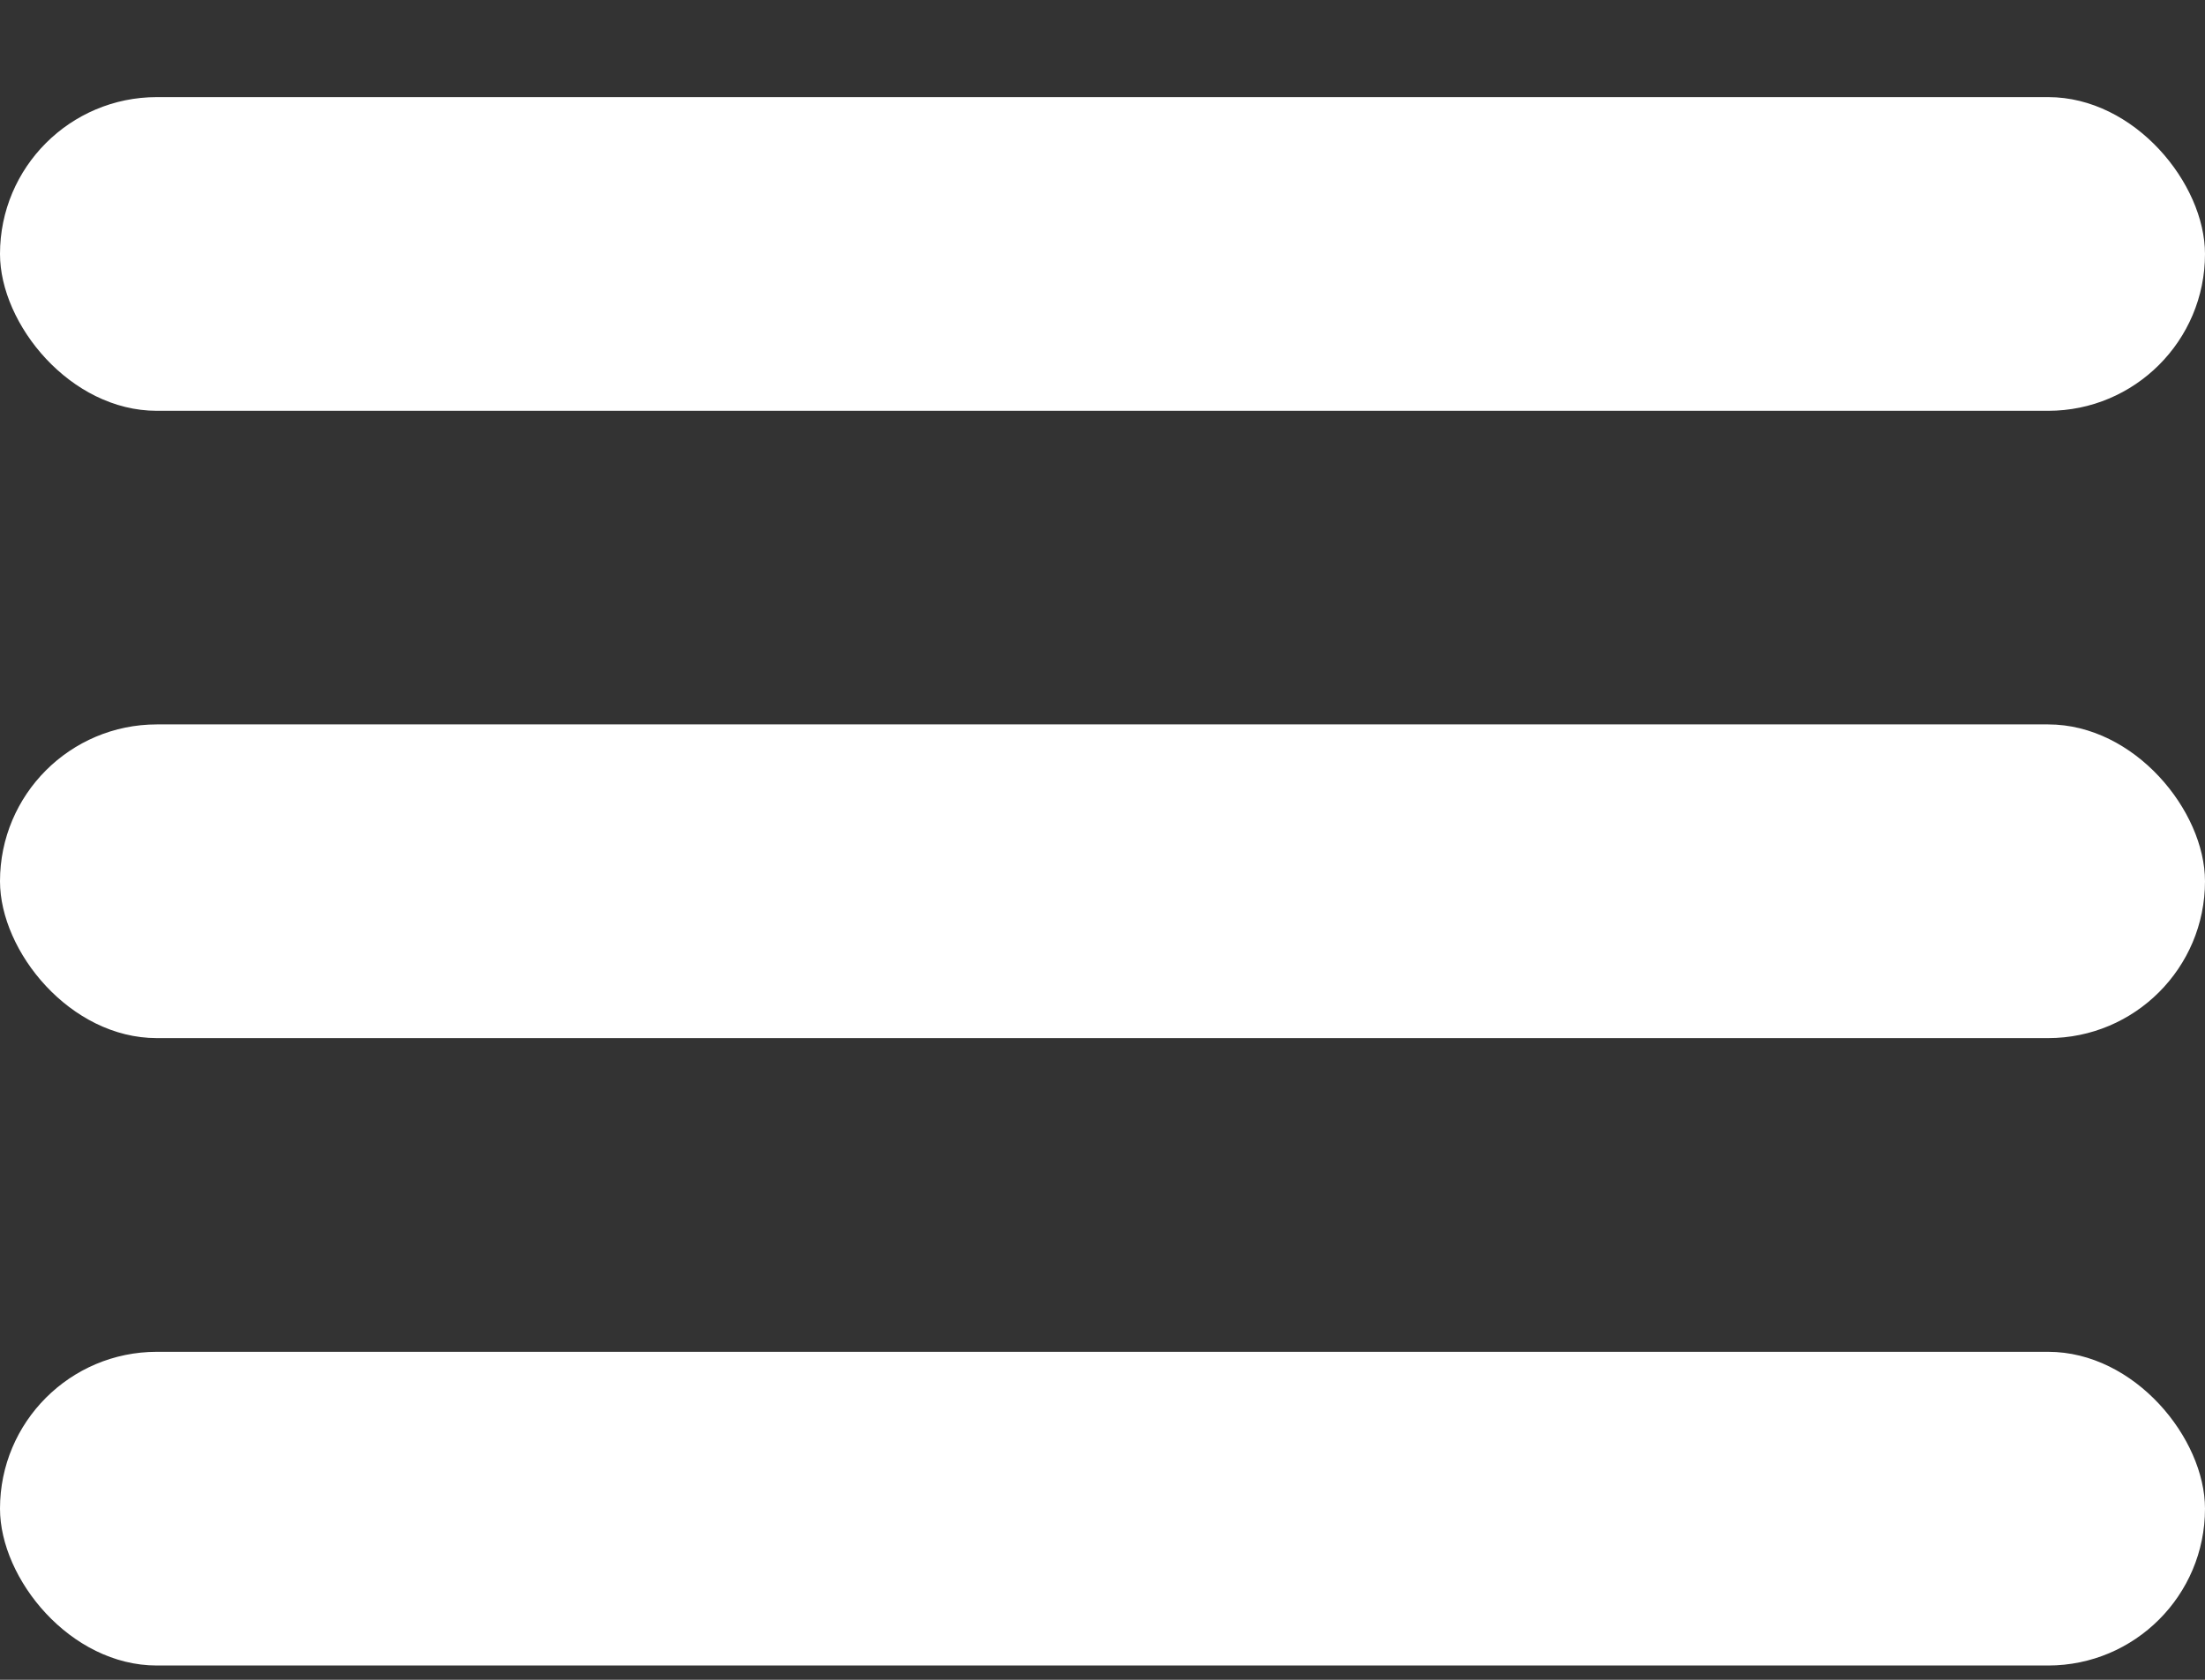 <svg width="21" height="16" viewBox="0 0 21 16" fill="none" xmlns="http://www.w3.org/2000/svg">
<rect x="0" y="0" width="21" height="16" fill="#333333" stroke="none"/>
<rect y="6.9" width="21" height="2.988" rx="1.494" fill="white"/>
<rect y="12.876" width="21" height="2.988" rx="1.494" fill="white"/>
<rect y="0.925" width="21" height="2.988" rx="1.494" fill="white"/>
</svg>
